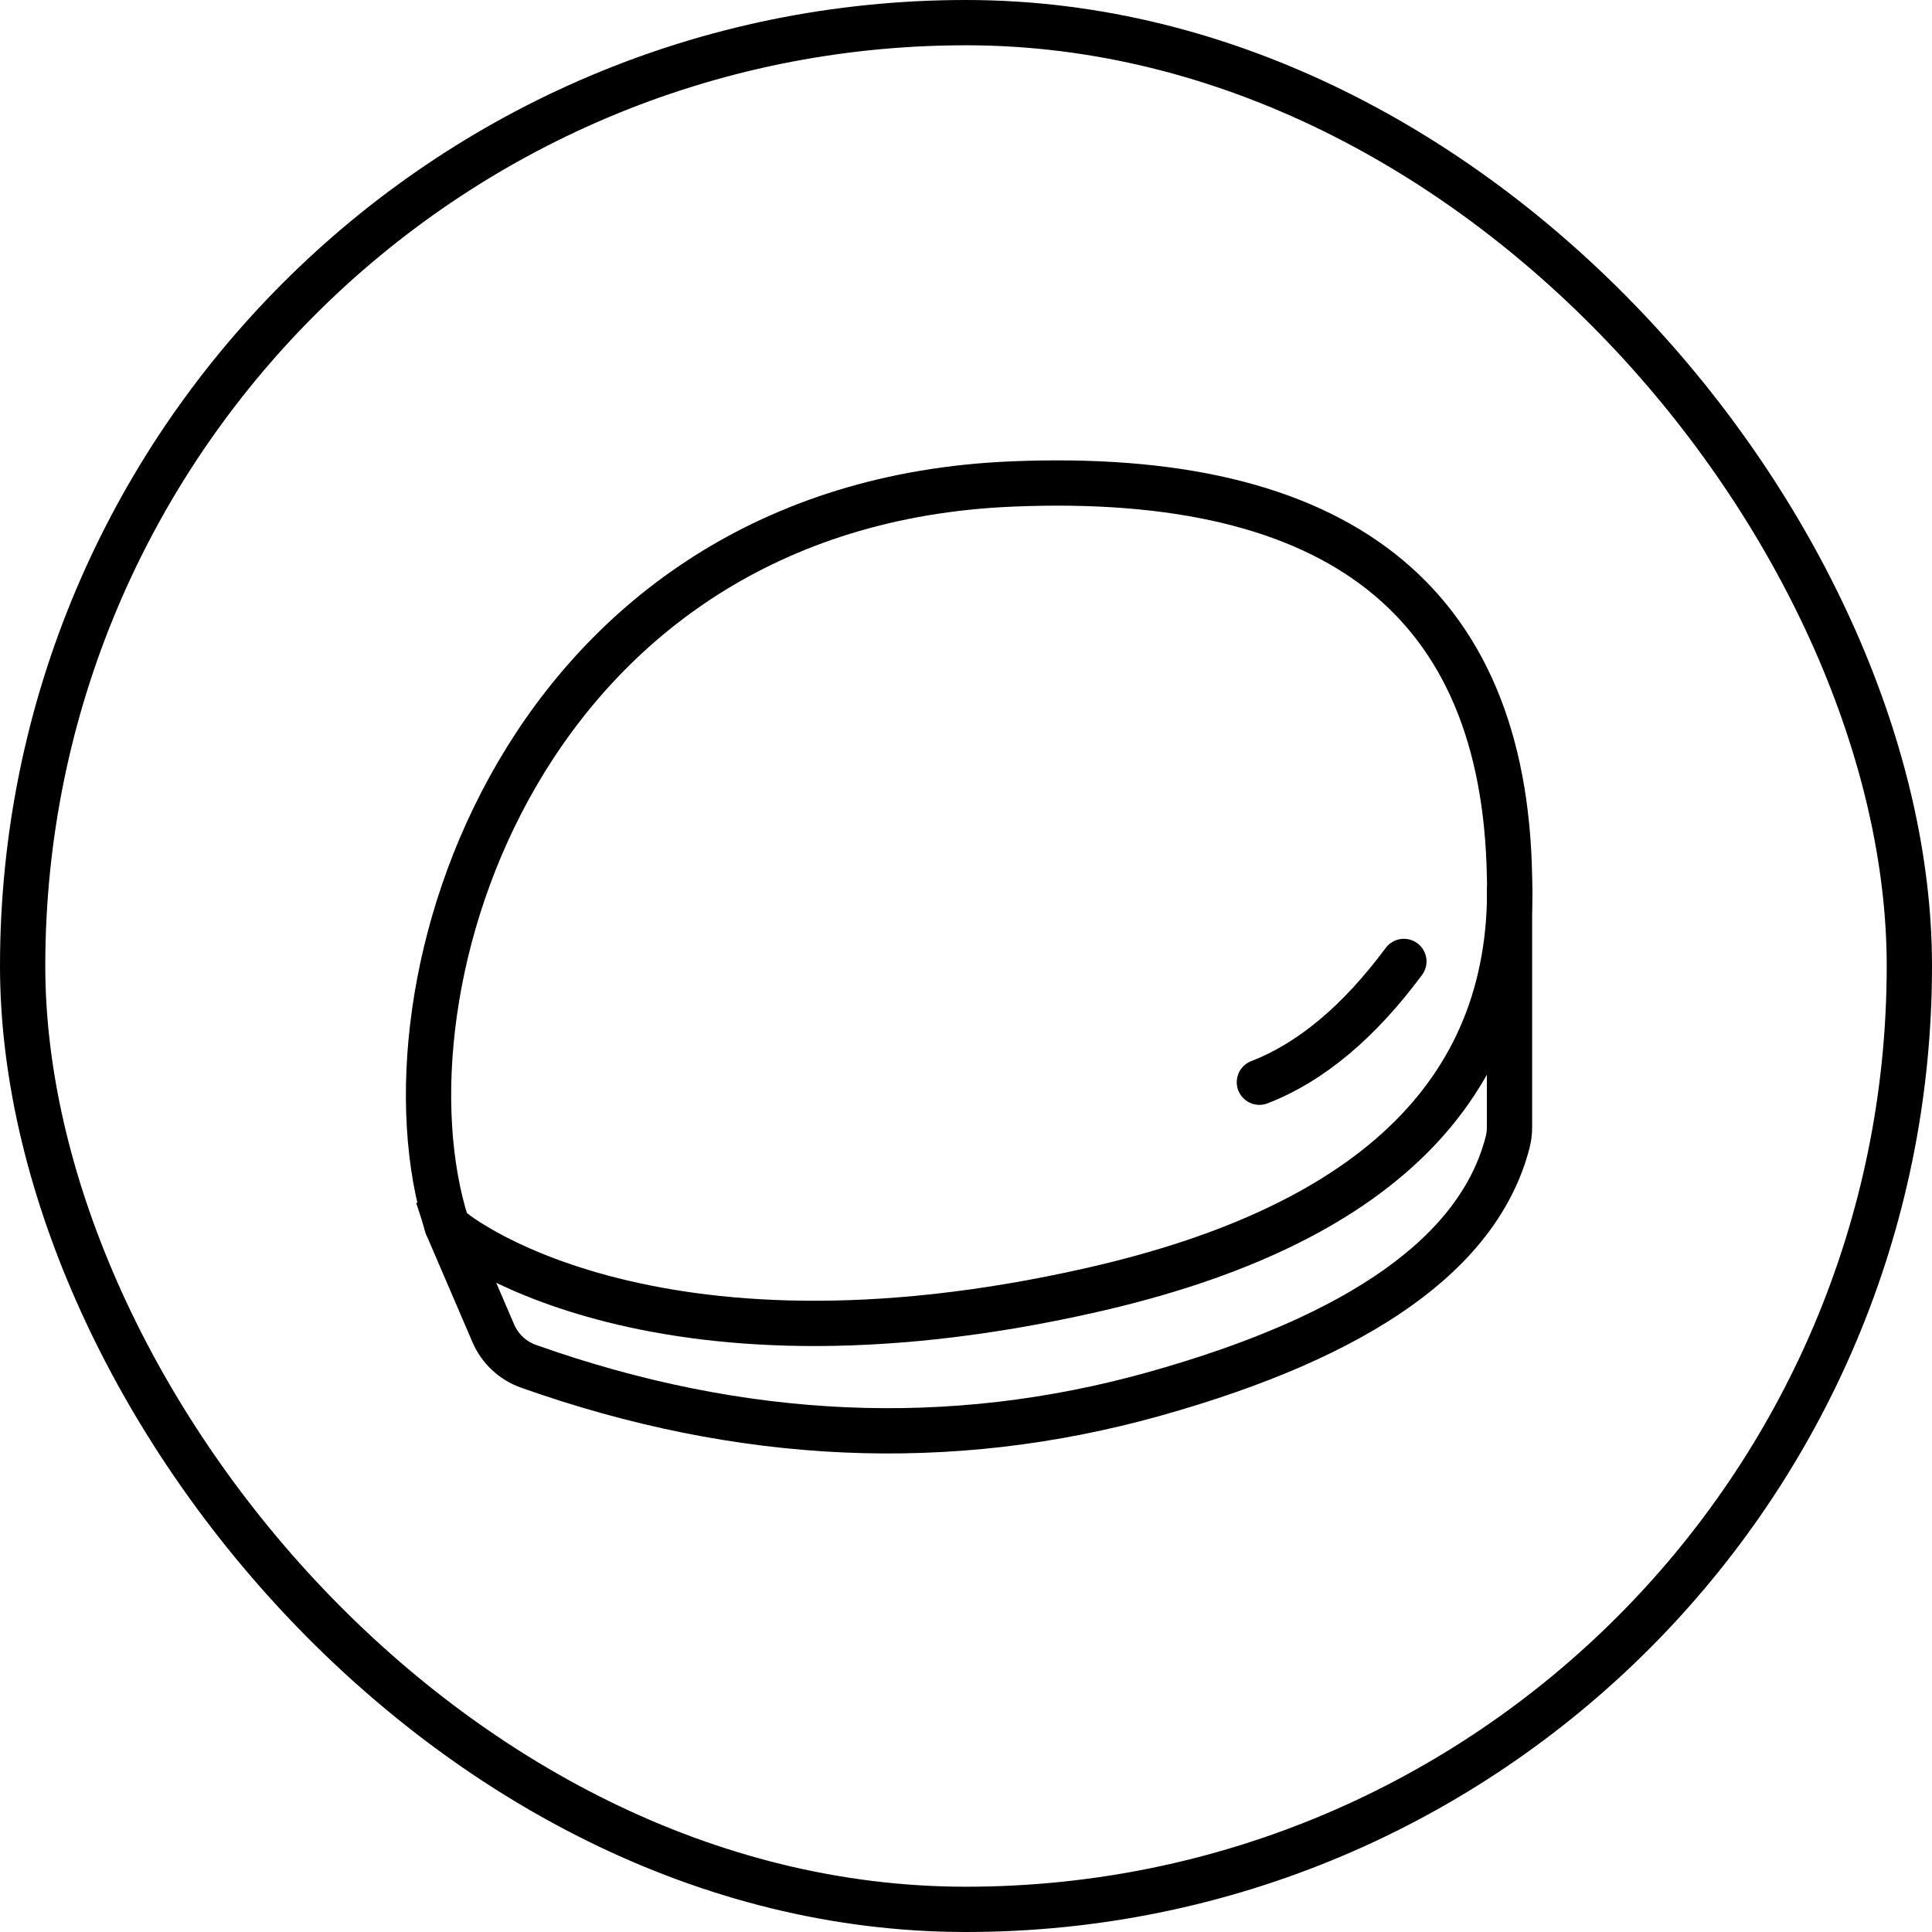 <svg xmlns="http://www.w3.org/2000/svg" width="64" height="64" viewBox="0 0 64 64">
    <g fill="none" fill-rule="evenodd">
        <g stroke="#000" stroke-width="1.5">
            <g>
                <g>
                    <g>
                        <g transform="translate(-405 -3153) translate(128 414) translate(0 2739) translate(277)">
                            <rect width="62.5" height="62.5" x=".75" y=".75" rx="31.25"/>
                        </g>
                        <g>
                            <g>
                                <path d="M.806 24.595c.05.16 6.574 5.496 21.37 2.136 9.442-2.144 14.051-6.716 13.828-13.716-.173-9.11-5.67-13.438-16.49-12.982C3.287.715-1.697 16.757.807 24.595z" transform="translate(-405 -3153) translate(128 414) translate(0 2739) translate(277) translate(12 12) translate(2 4)"/>
                                <path stroke-linecap="round" d="M36.004 13.489v7.858c0 .17-.022.34-.065.505-.946 3.63-4.847 6.405-11.7 8.324-6.76 1.892-13.67 1.587-20.73-.915-.525-.186-.949-.583-1.169-1.096l-1.534-3.57h0M27.719 19.85c1.698-.656 3.294-1.99 4.786-4.001" transform="translate(-405 -3153) translate(128 414) translate(0 2739) translate(277) translate(12 12) translate(2 4)"/>
                            </g>
                        </g>
                    </g>
                </g>
            </g>
        </g>
    </g>
</svg>
